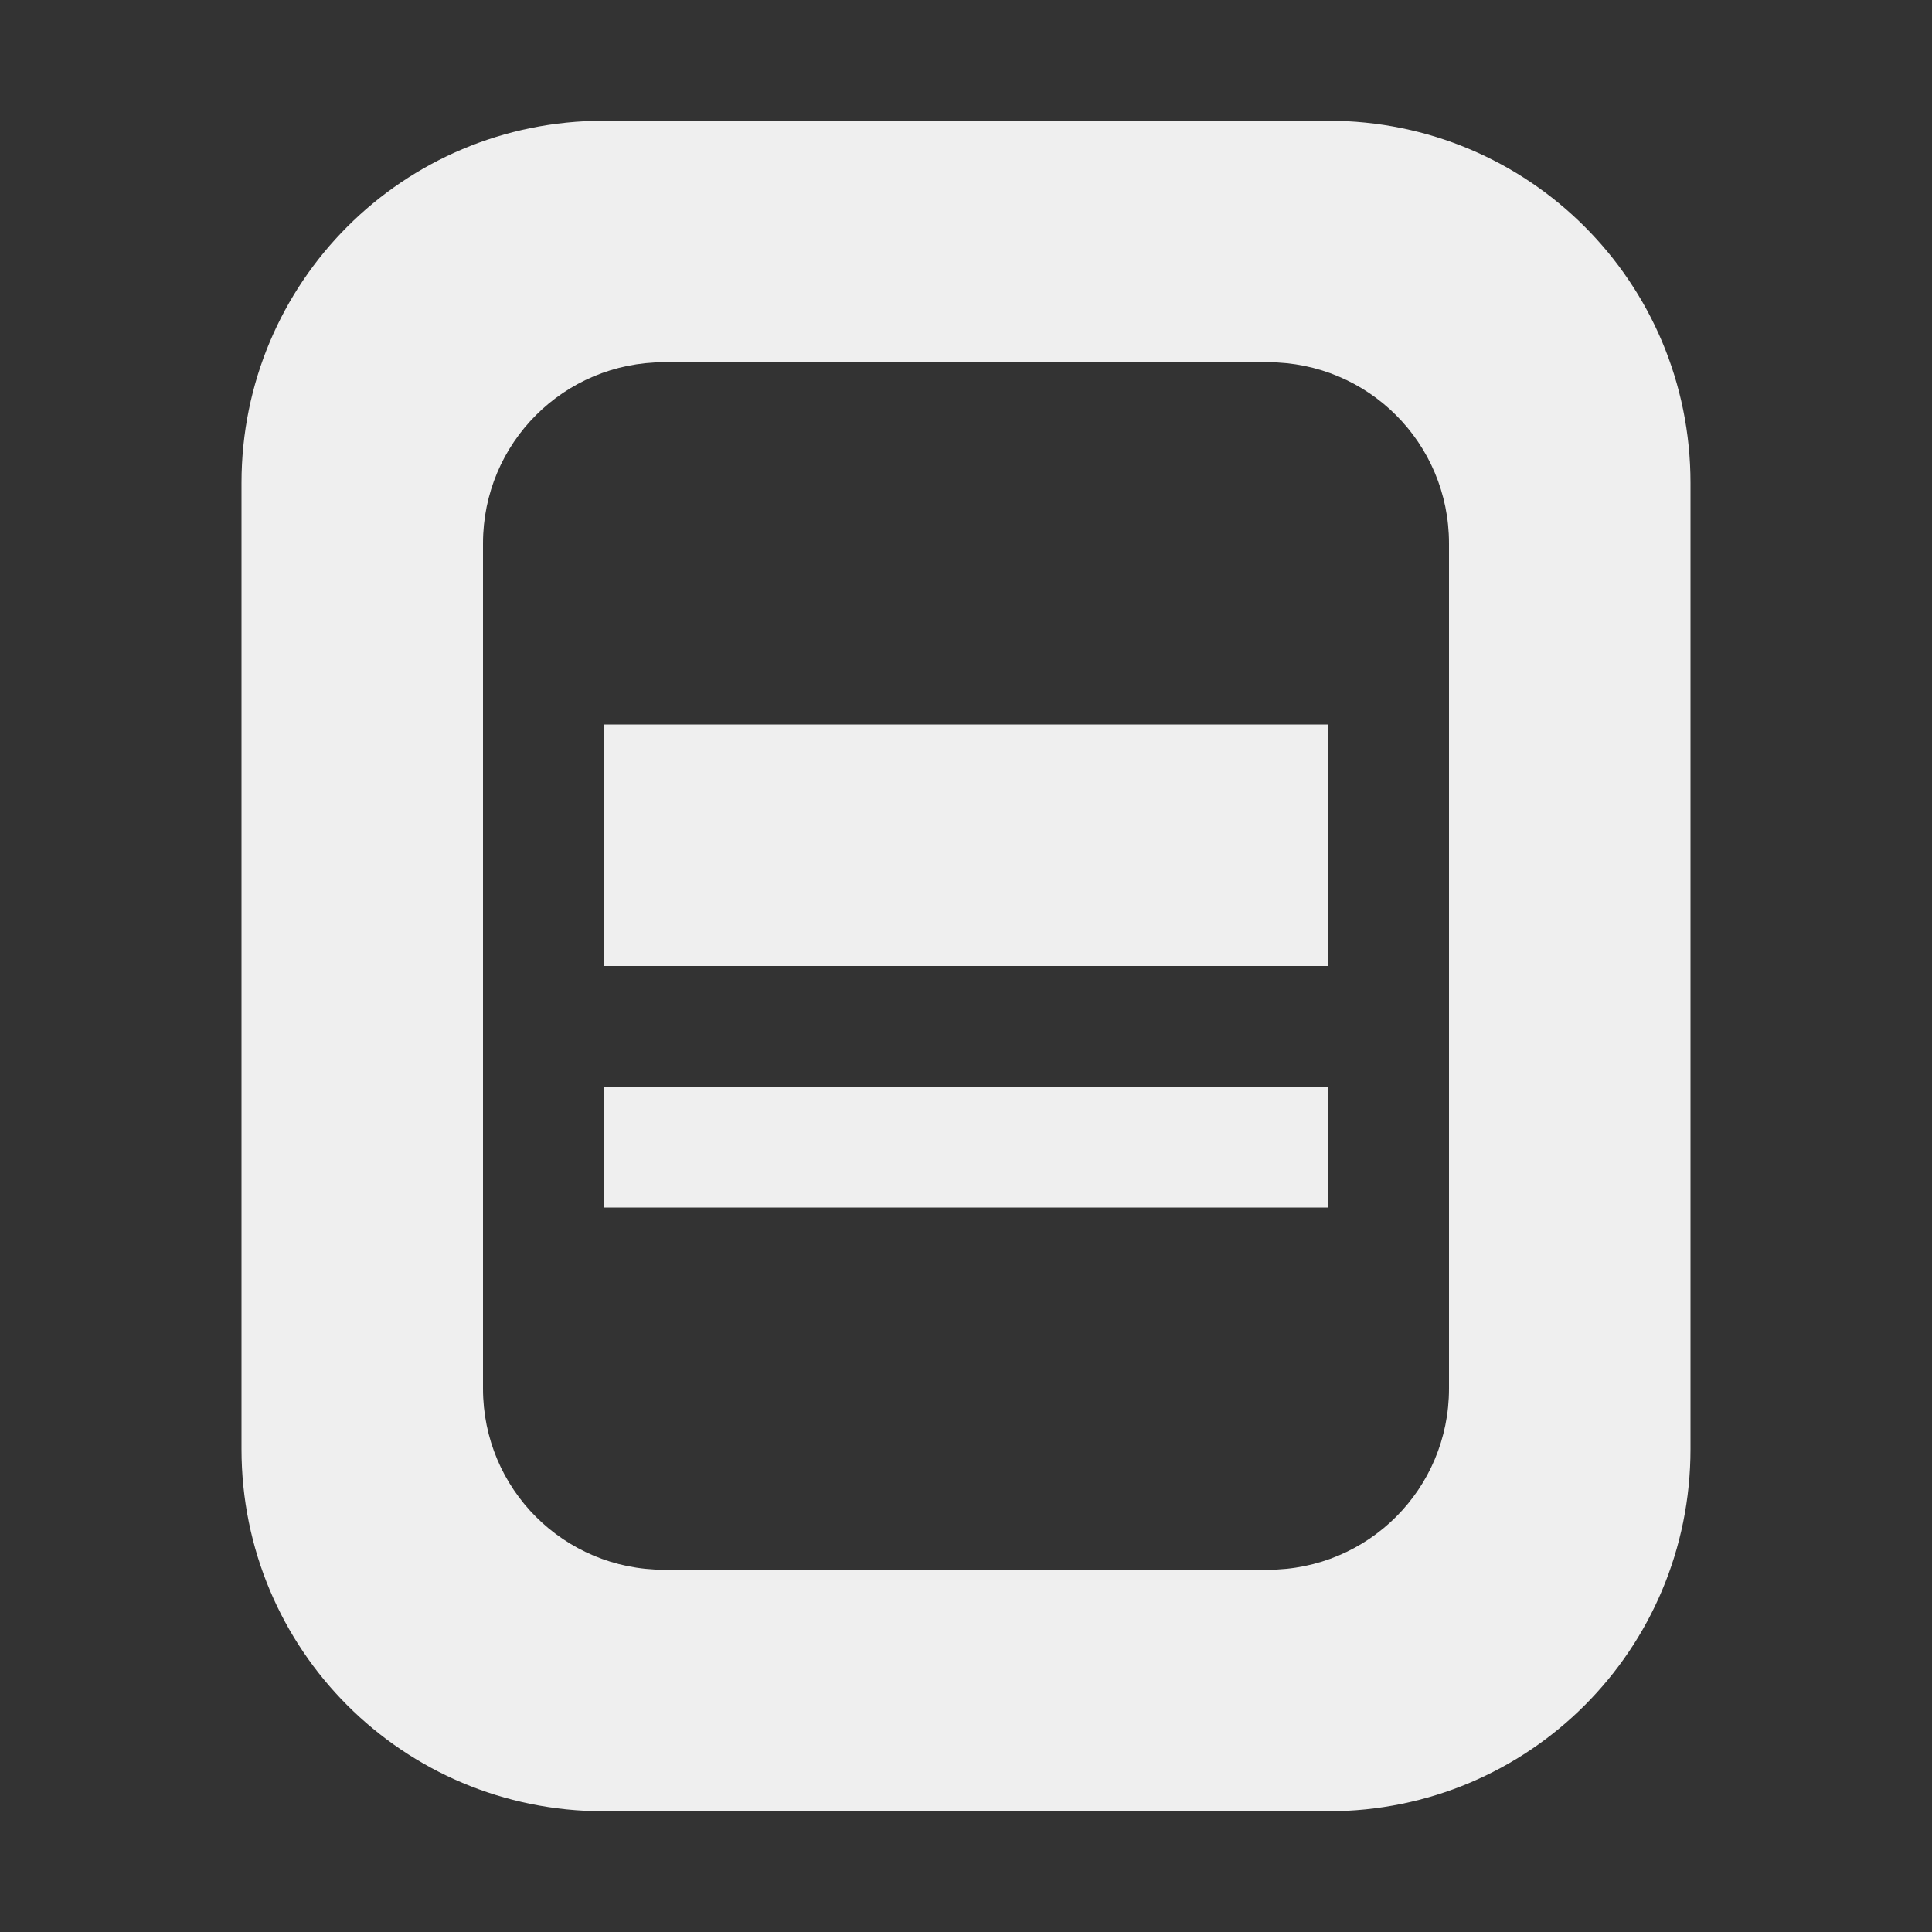 <svg viewBox="0 0 16 16" xmlns="http://www.w3.org/2000/svg"><rect x="0" y="0" width="16" height="16" fill="#333333" stroke="none"/><path d="m5 6v2h6v-2zm0 3v1h6v-1zm0-8c-1.662 0-3 1.338-3 3v8c0 1.662 1.338 3 3 3h6c1.662 0 3-1.338 3-3v-8c0-1.662-1.338-3-3-3zm.5 2h5c.831 0 1.5.669 1.5 1.5v7c0 .831-.669 1.5-1.5 1.5h-5c-.831 0-1.5-.669-1.5-1.5v-7c0-.831.669-1.5 1.5-1.5z" fill="#efefef"/></svg>